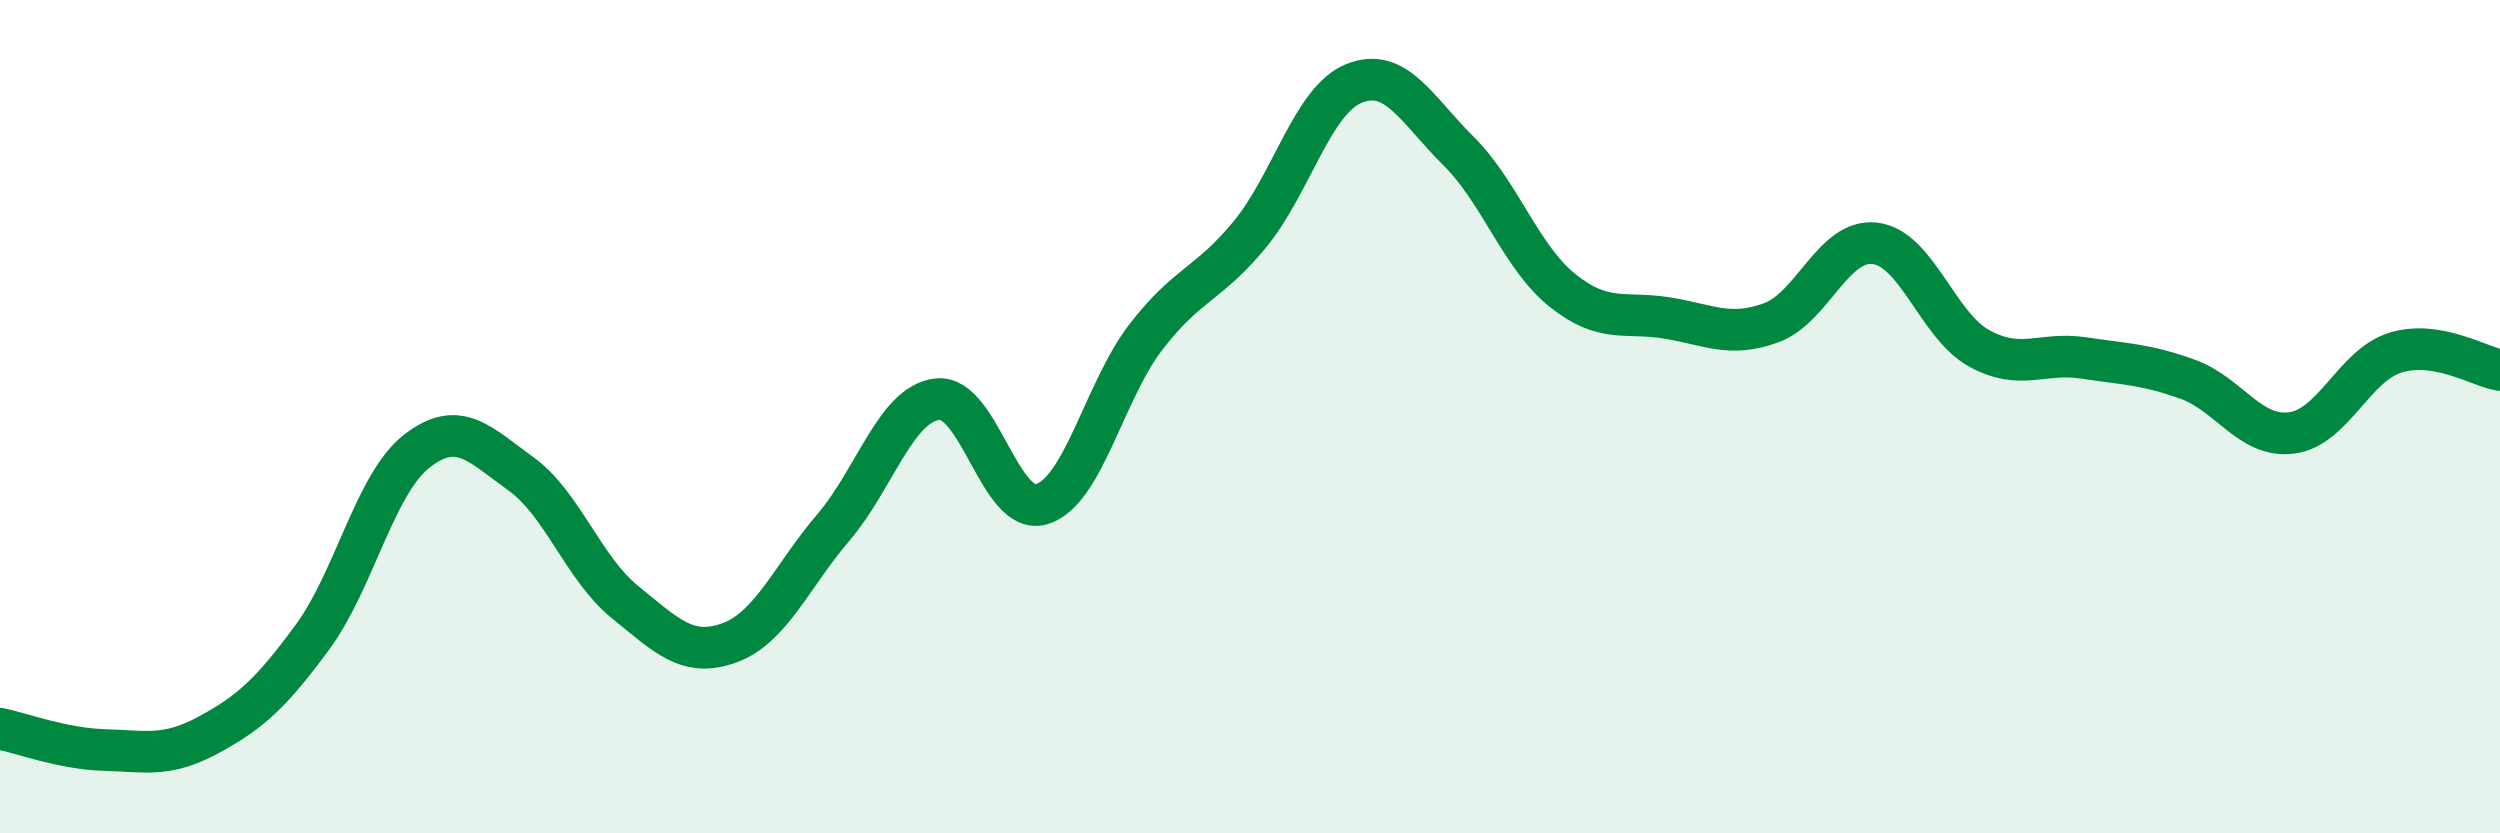 
    <svg width="60" height="20" viewBox="0 0 60 20" xmlns="http://www.w3.org/2000/svg">
      <path
        d="M 0,17.49 C 0.5,17.59 1.5,17.97 2.5,18 C 3.5,18.03 4,18.18 5,17.64 C 6,17.1 6.5,16.65 7.5,15.29 C 8.5,13.93 9,11.61 10,10.83 C 11,10.05 11.5,10.65 12.5,11.37 C 13.5,12.09 14,13.64 15,14.45 C 16,15.26 16.5,15.79 17.5,15.43 C 18.5,15.07 19,13.83 20,12.66 C 21,11.49 21.5,9.69 22.5,9.58 C 23.5,9.47 24,12.4 25,12.1 C 26,11.8 26.5,9.39 27.5,8.09 C 28.5,6.79 29,6.84 30,5.62 C 31,4.4 31.5,2.4 32.5,2 C 33.5,1.6 34,2.63 35,3.62 C 36,4.61 36.5,6.17 37.5,6.97 C 38.5,7.77 39,7.47 40,7.63 C 41,7.79 41.5,8.11 42.5,7.75 C 43.5,7.39 44,5.72 45,5.84 C 46,5.96 46.5,7.81 47.5,8.36 C 48.5,8.91 49,8.44 50,8.59 C 51,8.74 51.5,8.74 52.5,9.1 C 53.5,9.46 54,10.52 55,10.39 C 56,10.26 56.5,8.76 57.5,8.46 C 58.5,8.16 59.5,8.8 60,8.88L60 20L0 20Z"
        fill="#008740"
        opacity="0.1"
        stroke-linecap="round"
        stroke-linejoin="round"
      />
      <path
        d="M 0,17.49 C 0.5,17.59 1.5,17.97 2.5,18 C 3.5,18.03 4,18.18 5,17.64 C 6,17.1 6.5,16.65 7.5,15.29 C 8.5,13.93 9,11.61 10,10.83 C 11,10.05 11.5,10.65 12.5,11.37 C 13.5,12.09 14,13.64 15,14.45 C 16,15.26 16.5,15.79 17.5,15.43 C 18.5,15.07 19,13.83 20,12.66 C 21,11.49 21.5,9.69 22.5,9.58 C 23.5,9.47 24,12.4 25,12.1 C 26,11.8 26.5,9.39 27.5,8.09 C 28.5,6.79 29,6.84 30,5.62 C 31,4.4 31.5,2.4 32.5,2 C 33.5,1.6 34,2.63 35,3.62 C 36,4.61 36.5,6.17 37.5,6.97 C 38.5,7.77 39,7.47 40,7.63 C 41,7.79 41.5,8.11 42.5,7.75 C 43.5,7.39 44,5.72 45,5.84 C 46,5.96 46.5,7.81 47.5,8.36 C 48.5,8.91 49,8.44 50,8.59 C 51,8.74 51.5,8.74 52.5,9.1 C 53.5,9.46 54,10.52 55,10.39 C 56,10.26 56.5,8.76 57.5,8.46 C 58.5,8.16 59.5,8.8 60,8.88"
        stroke="#008740"
        stroke-width="1"
        fill="none"
        stroke-linecap="round"
        stroke-linejoin="round"
      />
    </svg>
  